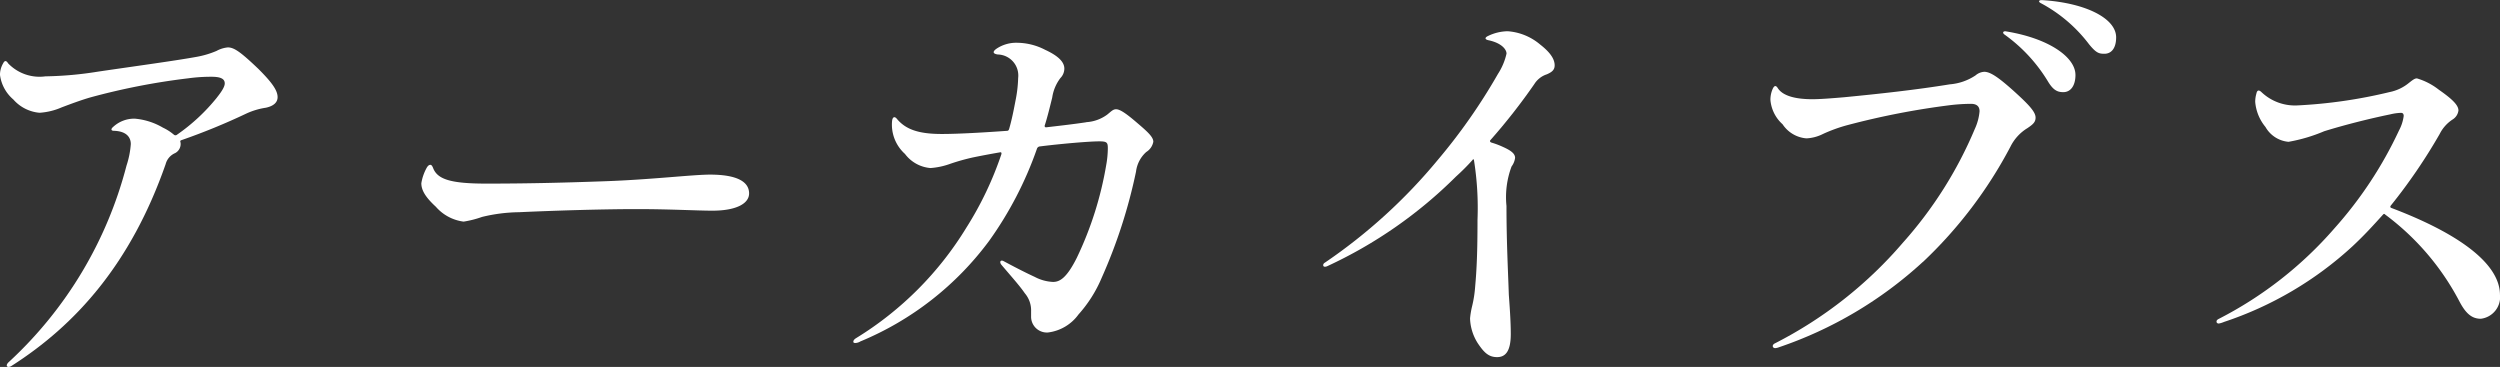<svg id="グループ_409" data-name="グループ 409" xmlns="http://www.w3.org/2000/svg" width="170.922" height="25.086" viewBox="0 0 170.922 25.086">
  <rect x="0" y="0" width="170.922" height="25.086" fill="#333333" stroke="none"/>
  <defs>
    <style>
      .cls-1 {
        fill: #fff;
      }
    </style>
  </defs>
  <path id="パス_247" data-name="パス 247" class="cls-1" d="M126.582,65.191c.429-.535.535-.8.535-.964,0-.321-.294-.454-.911-.454a11.493,11.493,0,0,0-1.579.105,46.176,46.176,0,0,0-6.721,1.313c-.642.188-1.285.429-1.927.67a4.492,4.492,0,0,1-1.526.374,2.69,2.69,0,0,1-1.793-.911,2.652,2.652,0,0,1-.911-1.686,1.569,1.569,0,0,1,.214-.777c.107-.213.213-.213.348,0a2.975,2.975,0,0,0,2.543.884,24.78,24.78,0,0,0,3.588-.321c2.356-.348,5.328-.751,6.774-1.017a6.319,6.319,0,0,0,1.338-.4,1.983,1.983,0,0,1,.776-.241c.429,0,.884.321,2.089,1.472.884.884,1.311,1.446,1.311,1.928,0,.374-.294.615-.8.723a4.945,4.945,0,0,0-1.338.4,44.127,44.127,0,0,1-4.445,1.821c-.081.027-.081.08-.053.16a.7.7,0,0,1-.374.724,1.132,1.132,0,0,0-.643.75c-2.383,6.826-6.158,11-10.522,13.788a.436.436,0,0,1-.214.08c-.161,0-.188-.161.027-.349A27.7,27.7,0,0,0,120.4,69.849a6.048,6.048,0,0,0,.294-1.472c0-.509-.348-.884-1.152-.909-.188,0-.241-.108-.053-.268a2.126,2.126,0,0,1,1.474-.563,4.562,4.562,0,0,1,1.927.615,3.347,3.347,0,0,1,.75.482.161.161,0,0,0,.214,0,13,13,0,0,0,2.731-2.543" transform="translate(-111.751 -58.525)"/>
  <path id="パス_248" data-name="パス 248" class="cls-1" d="M160.1,70.952c0,.67-.831,1.178-2.517,1.178-.989,0-2.918-.108-5.167-.108-2.41,0-5.782.108-8.059.213a11.159,11.159,0,0,0-2.515.322,7.069,7.069,0,0,1-1.259.321,3.024,3.024,0,0,1-1.9-1.017c-.7-.643-.992-1.124-.992-1.606a3.234,3.234,0,0,1,.375-1.072c.08-.133.161-.188.241-.188s.133.081.188.215c.294.776,1.2,1.069,3.64,1.069,2.6,0,5.06-.052,8.059-.16,3.159-.108,6.051-.455,7.229-.455,1.9,0,2.677.51,2.677,1.286" transform="translate(-108.885 -57.726)"/>
  <path id="パス_249" data-name="パス 249" class="cls-1" d="M180.218,66.909a2.683,2.683,0,0,0,1.418-.509c.269-.213.4-.374.616-.374.268,0,.7.294,1.446.937.723.616,1.1.963,1.1,1.285a1.044,1.044,0,0,1-.482.7,2.15,2.15,0,0,0-.7,1.338,35.638,35.638,0,0,1-2.356,7.282,8.925,8.925,0,0,1-1.579,2.49,3.027,3.027,0,0,1-2.089,1.231,1.08,1.08,0,0,1-1.15-1.1V79.84a1.8,1.8,0,0,0-.429-1.232c-.349-.509-.857-1.072-1.606-1.954-.161-.214-.028-.348.16-.241.7.374,1.418.75,2.114,1.07a2.963,2.963,0,0,0,1.258.349c.429,0,.912-.214,1.633-1.66a23.829,23.829,0,0,0,2.008-6.345,6.668,6.668,0,0,0,.108-1.125c0-.4-.054-.481-.589-.481-.671,0-2.571.16-4.07.348a.23.23,0,0,0-.188.161,24.909,24.909,0,0,1-3.266,6.292A20.931,20.931,0,0,1,164.77,81.9a.723.723,0,0,1-.349.108c-.08,0-.133-.028-.133-.081,0-.107.081-.188.214-.268a22.766,22.766,0,0,0,7.522-7.55,23.193,23.193,0,0,0,2.384-5c.026-.108,0-.161-.108-.135-.616.108-1.2.215-1.848.349a14.669,14.669,0,0,0-1.526.429,4.969,4.969,0,0,1-1.366.294,2.423,2.423,0,0,1-1.74-.964,2.69,2.69,0,0,1-.883-2.249c.026-.268.161-.349.321-.161.616.75,1.526,1.045,3.079,1.045,1.152,0,2.971-.108,4.443-.214.108,0,.135-.054.161-.134.188-.642.322-1.338.455-2.034a8.657,8.657,0,0,0,.161-1.446,1.437,1.437,0,0,0-1.393-1.607c-.374-.053-.349-.213-.08-.4a2.431,2.431,0,0,1,1.445-.4,4.231,4.231,0,0,1,1.876.482c.989.455,1.31.884,1.31,1.285a.93.93,0,0,1-.268.643,2.9,2.9,0,0,0-.562,1.338c-.16.644-.321,1.313-.509,1.9a.093.093,0,0,0,.081.133c.909-.106,1.873-.213,2.757-.348" transform="translate(-105.947 -58.557)"/>
  <path id="パス_250" data-name="パス 250" class="cls-1" d="M204.706,68.378a5.584,5.584,0,0,1,.8.3c.535.24.83.454.83.748a1.252,1.252,0,0,1-.241.59,5.971,5.971,0,0,0-.348,2.7c0,2.436.105,4.39.161,6.078.052.722.133,1.793.133,2.676,0,1.2-.375,1.58-.938,1.58s-.883-.3-1.31-.937a3.339,3.339,0,0,1-.536-1.713,5.717,5.717,0,0,1,.133-.8,8.016,8.016,0,0,0,.215-1.366c.108-1.177.161-2.41.161-4.552a20.831,20.831,0,0,0-.242-4.1c-.027-.08-.052-.08-.106,0a15.126,15.126,0,0,1-1.125,1.125,30.718,30.718,0,0,1-8.809,6.13c-.133.054-.268.054-.268-.08a.2.2,0,0,1,.108-.161,36.9,36.9,0,0,0,7.737-7.04,39.346,39.346,0,0,0,4.1-5.863,4.255,4.255,0,0,0,.589-1.393c0-.294-.349-.722-1.206-.909-.294-.054-.294-.188-.052-.3a3.176,3.176,0,0,1,1.339-.321,3.863,3.863,0,0,1,2.222.911c.722.562.988,1.017.988,1.419,0,.294-.159.454-.534.615a1.585,1.585,0,0,0-.857.67,40.976,40.976,0,0,1-3,3.828c-.054.053-.027.134.054.161" transform="translate(-102.751 -58.634)"/>
  <path id="パス_251" data-name="パス 251" class="cls-1" d="M231.169,76.758a27.648,27.648,0,0,1-9.853,5.837.8.8,0,0,1-.24.053c-.187,0-.241-.214-.027-.321a28.63,28.63,0,0,0,8.755-6.882,27.83,27.83,0,0,0,4.925-7.79,3.607,3.607,0,0,0,.321-1.2c0-.349-.213-.509-.589-.509a12.733,12.733,0,0,0-1.338.08,53.127,53.127,0,0,0-7.067,1.365,10.51,10.51,0,0,0-1.713.616,2.814,2.814,0,0,1-1.125.3,2.157,2.157,0,0,1-1.635-.964,2.509,2.509,0,0,1-.831-1.661,1.826,1.826,0,0,1,.163-.776c.105-.213.212-.241.346-.026.348.534,1.233.75,2.355.75.51,0,1.233-.054,2.171-.134,2.489-.241,4.925-.509,7.227-.883a3.682,3.682,0,0,0,1.767-.616.992.992,0,0,1,.589-.241c.429,0,.991.4,1.956,1.258,1.069.964,1.554,1.472,1.554,1.873,0,.3-.161.456-.563.724a3.081,3.081,0,0,0-1.152,1.258,30.061,30.061,0,0,1-6,7.9m10.442-12.8c0,.724-.321,1.178-.831,1.178-.374,0-.671-.107-1.044-.722a10.821,10.821,0,0,0-2.973-3.214c-.187-.133-.081-.267.134-.213,2.917.481,4.713,1.767,4.713,2.97m-2.33-5.113h.053c3,.188,5.059,1.258,5.059,2.543,0,.776-.348,1.125-.8,1.125-.375,0-.563-.053-1.046-.642a10.059,10.059,0,0,0-3.293-2.813c-.213-.105-.134-.213.028-.213" transform="translate(-99.71 -58.847)"/>
  <path id="パス_252" data-name="パス 252" class="cls-1" d="M267.6,78.474a1.5,1.5,0,0,1-1.311,1.633c-.589,0-1.017-.322-1.473-1.2a17.489,17.489,0,0,0-5.059-5.917c-.081-.081-.108-.054-.161,0-.7.776-1.285,1.418-2.089,2.168a24.232,24.232,0,0,1-8.781,5.167,1.59,1.59,0,0,1-.349.108c-.107,0-.16-.054-.16-.134s.053-.133.16-.187a26.388,26.388,0,0,0,7.9-6.185,27.387,27.387,0,0,0,4.416-6.693,2.892,2.892,0,0,0,.321-.992c0-.16-.08-.213-.187-.213a3.654,3.654,0,0,0-.75.108c-1.311.268-3.052.7-4.5,1.15a11.2,11.2,0,0,1-2.437.723,2.017,2.017,0,0,1-1.578-1.017,3.084,3.084,0,0,1-.7-1.713,2.012,2.012,0,0,1,.08-.563c.053-.268.188-.268.374-.08a3.322,3.322,0,0,0,2.436.884,33.77,33.77,0,0,0,6.292-.911,3,3,0,0,0,1.311-.615c.241-.188.4-.322.563-.322a4.476,4.476,0,0,1,1.5.776c.964.67,1.339,1.072,1.339,1.42a.849.849,0,0,1-.4.615,2.535,2.535,0,0,0-.883.991,37.765,37.765,0,0,1-3.347,4.9c-.053.08-.027.133.053.16,4.176,1.58,7.416,3.641,7.416,5.944" transform="translate(-96.676 -58.314)"/>
</svg>
